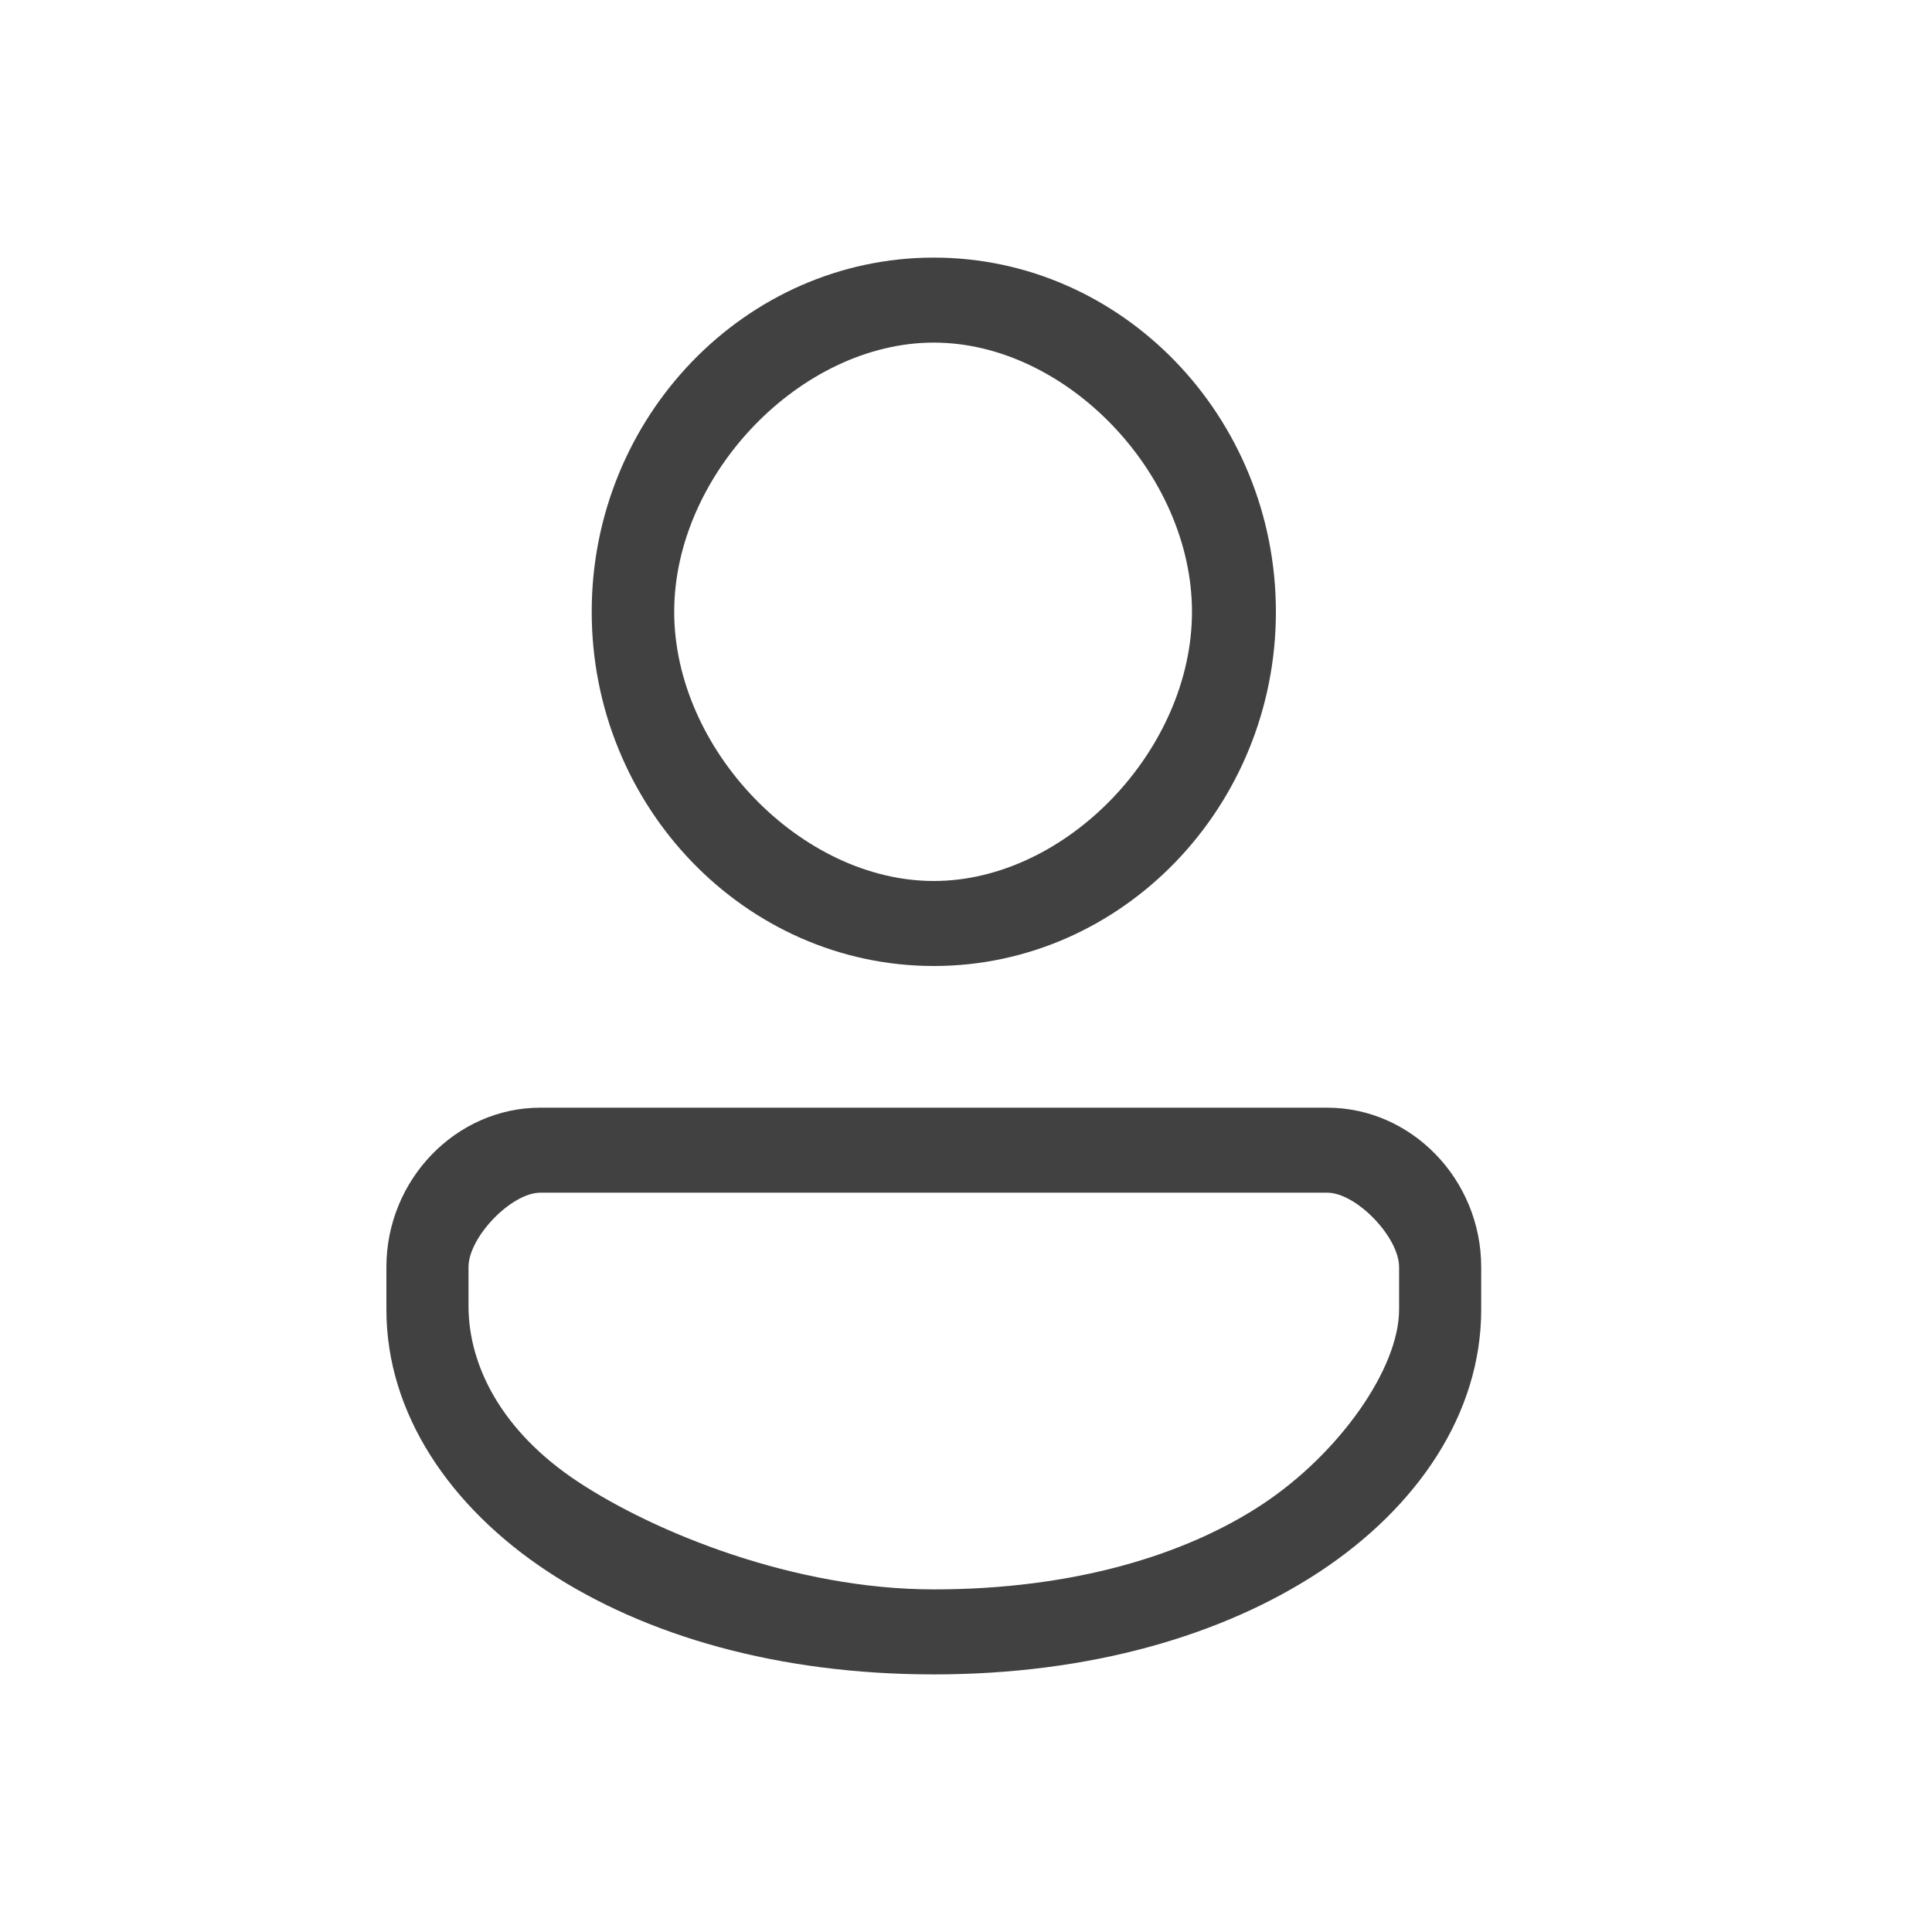 <svg width="30" height="30" viewBox="0 0 30 30" fill="none" xmlns="http://www.w3.org/2000/svg">
<path d="M14.5 4C11.575 4 9.188 6.472 9.188 9.5C9.188 12.528 11.575 15 14.5 15C17.425 15 19.812 12.528 19.812 9.5C19.812 6.472 17.425 4 14.5 4ZM14.5 5.32C16.563 5.32 18.509 7.364 18.509 9.5C18.509 11.636 16.563 13.68 14.5 13.68C12.437 13.68 10.469 11.636 10.469 9.5C10.469 7.364 12.437 5.32 14.5 5.32ZM8.391 17.2C7.08 17.2 6 18.318 6 19.675V20.335C6 21.952 6.991 23.403 8.502 24.401C10.013 25.398 12.08 26 14.5 26C16.92 26 18.987 25.398 20.498 24.401C22.009 23.403 23 21.952 23 20.335V19.675C23 18.318 21.92 17.2 20.609 17.2H8.391ZM8.391 18.52H14.5H20.609C21.059 18.52 21.725 19.209 21.725 19.675V20.335C21.725 21.25 20.795 22.571 19.6 23.36C18.405 24.149 16.662 24.68 14.5 24.68C12.338 24.68 10.17 23.798 8.975 23.009C7.78 22.22 7.275 21.196 7.275 20.28V19.675C7.275 19.209 7.941 18.52 8.391 18.52Z" fill="#414141"/>
</svg>

